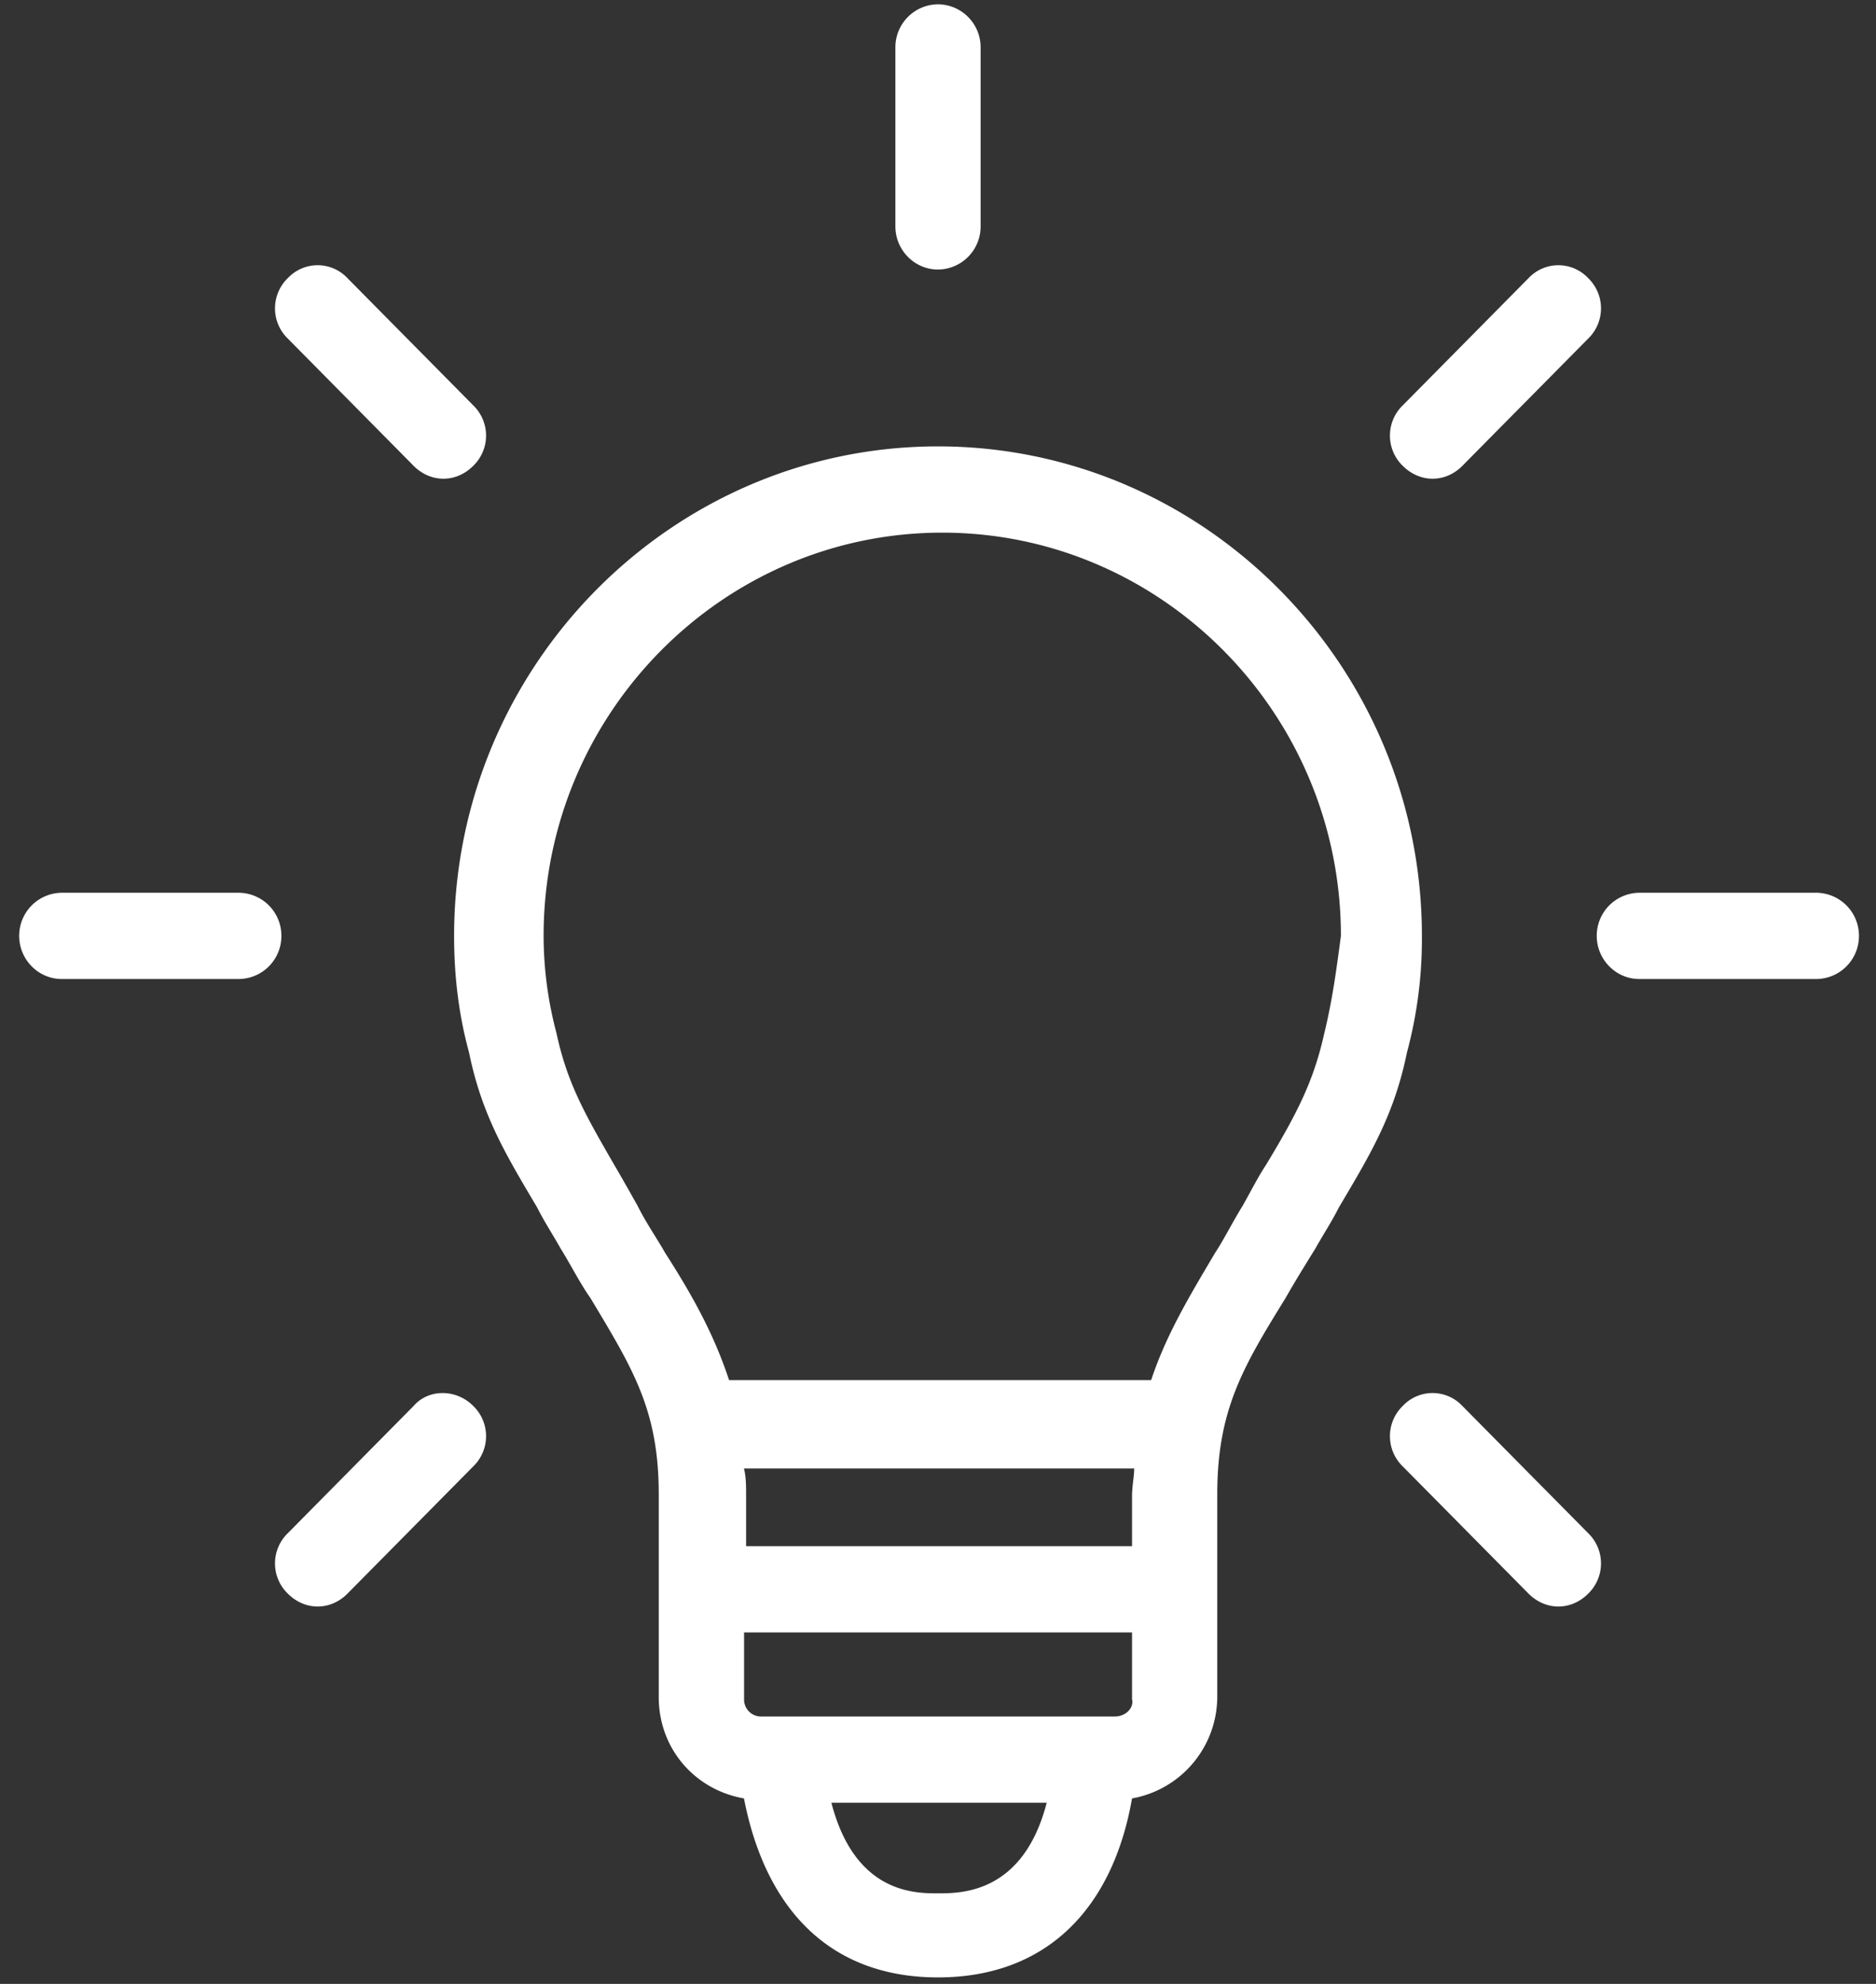 <?xml version="1.0" encoding="utf-8"?>
<svg xmlns="http://www.w3.org/2000/svg" width="35" height="37" viewBox="0 0 35 37">
    <rect x="0" y="0" width="35" height="37" fill="#333333" stroke="none"/>
    <g fill="#ffffff" fill-rule="nonzero">
        <path d="M26.528 17.454c0-5.027-4.056-9.129-9.028-9.129s-9.028 4.102-9.028 9.13c0 .723.08 1.447.278 2.171.239 1.166.676 1.89 1.273 2.896.119.241.278.482.437.764.2.322.358.643.557.925.796 1.327 1.273 2.091 1.273 3.66v3.78c0 .965.676 1.73 1.59 1.89.398 2.051 1.592 3.338 3.62 3.338s3.261-1.287 3.62-3.338a1.93 1.93 0 0 0 1.59-1.89v-3.78c0-1.569.477-2.373 1.273-3.66.159-.282.358-.603.557-.925.159-.282.318-.523.437-.764.597-1.006 1.034-1.73 1.273-2.896a8.138 8.138 0 0 0 .278-2.172zM21.16 28.836H13.92v-.925c0-.201 0-.362-.04-.523h7.28c0 .16-.04.322-.04.523v.925h.04zm-.358 3.177H14.2a.316.316 0 0 1-.318-.322v-1.246h7.238v1.246c.04.161-.119.322-.318.322zM17.5 35.311c-.438 0-1.551 0-1.989-1.69h4.017c-.437 1.69-1.59 1.69-2.028 1.69zm7.199-16.007c-.199.885-.517 1.488-1.074 2.413-.16.242-.278.483-.438.765-.198.321-.357.643-.517.884-.477.805-.914 1.529-1.193 2.373h-7.875c-.278-.844-.676-1.568-1.193-2.373-.159-.281-.358-.563-.517-.884-.159-.282-.318-.564-.437-.765-.557-.965-.875-1.528-1.074-2.453a7.071 7.071 0 0 1-.239-1.81c0-4.142 3.341-7.52 7.438-7.52 4.096 0 7.437 3.378 7.437 7.52-.08.604-.159 1.207-.318 1.85zM33.886 16.65h-3.3a.802.802 0 0 0-.796.804c0 .443.358.805.795.805h3.301a.802.802 0 0 0 .796-.805.802.802 0 0 0-.796-.804zM26.727 8.928c.2 0 .398-.08.557-.241l2.347-2.373a.784.784 0 0 0 0-1.126.763.763 0 0 0-1.114 0L26.17 7.561a.784.784 0 0 0 0 1.126c.16.16.358.241.557.241zM17.5 5.027a.802.802 0 0 0 .795-.804V.885A.802.802 0 0 0 17.5.08a.802.802 0 0 0-.795.805v3.338c0 .442.358.804.795.804zM7.716 8.687c.159.16.358.241.557.241.199 0 .397-.08.557-.241a.784.784 0 0 0 0-1.126L6.483 5.188a.763.763 0 0 0-1.114 0 .784.784 0 0 0 0 1.126l2.347 2.373zM4.455 16.65H1.153a.802.802 0 0 0-.795.804c0 .443.358.805.795.805h3.302a.802.802 0 0 0 .795-.805.802.802 0 0 0-.795-.804zM7.716 26.222l-2.347 2.373a.784.784 0 0 0 0 1.126c.16.16.358.241.557.241.199 0 .398-.08.557-.241l2.347-2.373a.784.784 0 0 0 0-1.126c-.319-.322-.836-.322-1.114 0zM27.284 26.222a.763.763 0 0 0-1.114 0 .784.784 0 0 0 0 1.126l2.347 2.373c.16.16.358.241.557.241.199 0 .398-.08.557-.241a.784.784 0 0 0 0-1.126l-2.347-2.373z"/>
    </g>
</svg>
